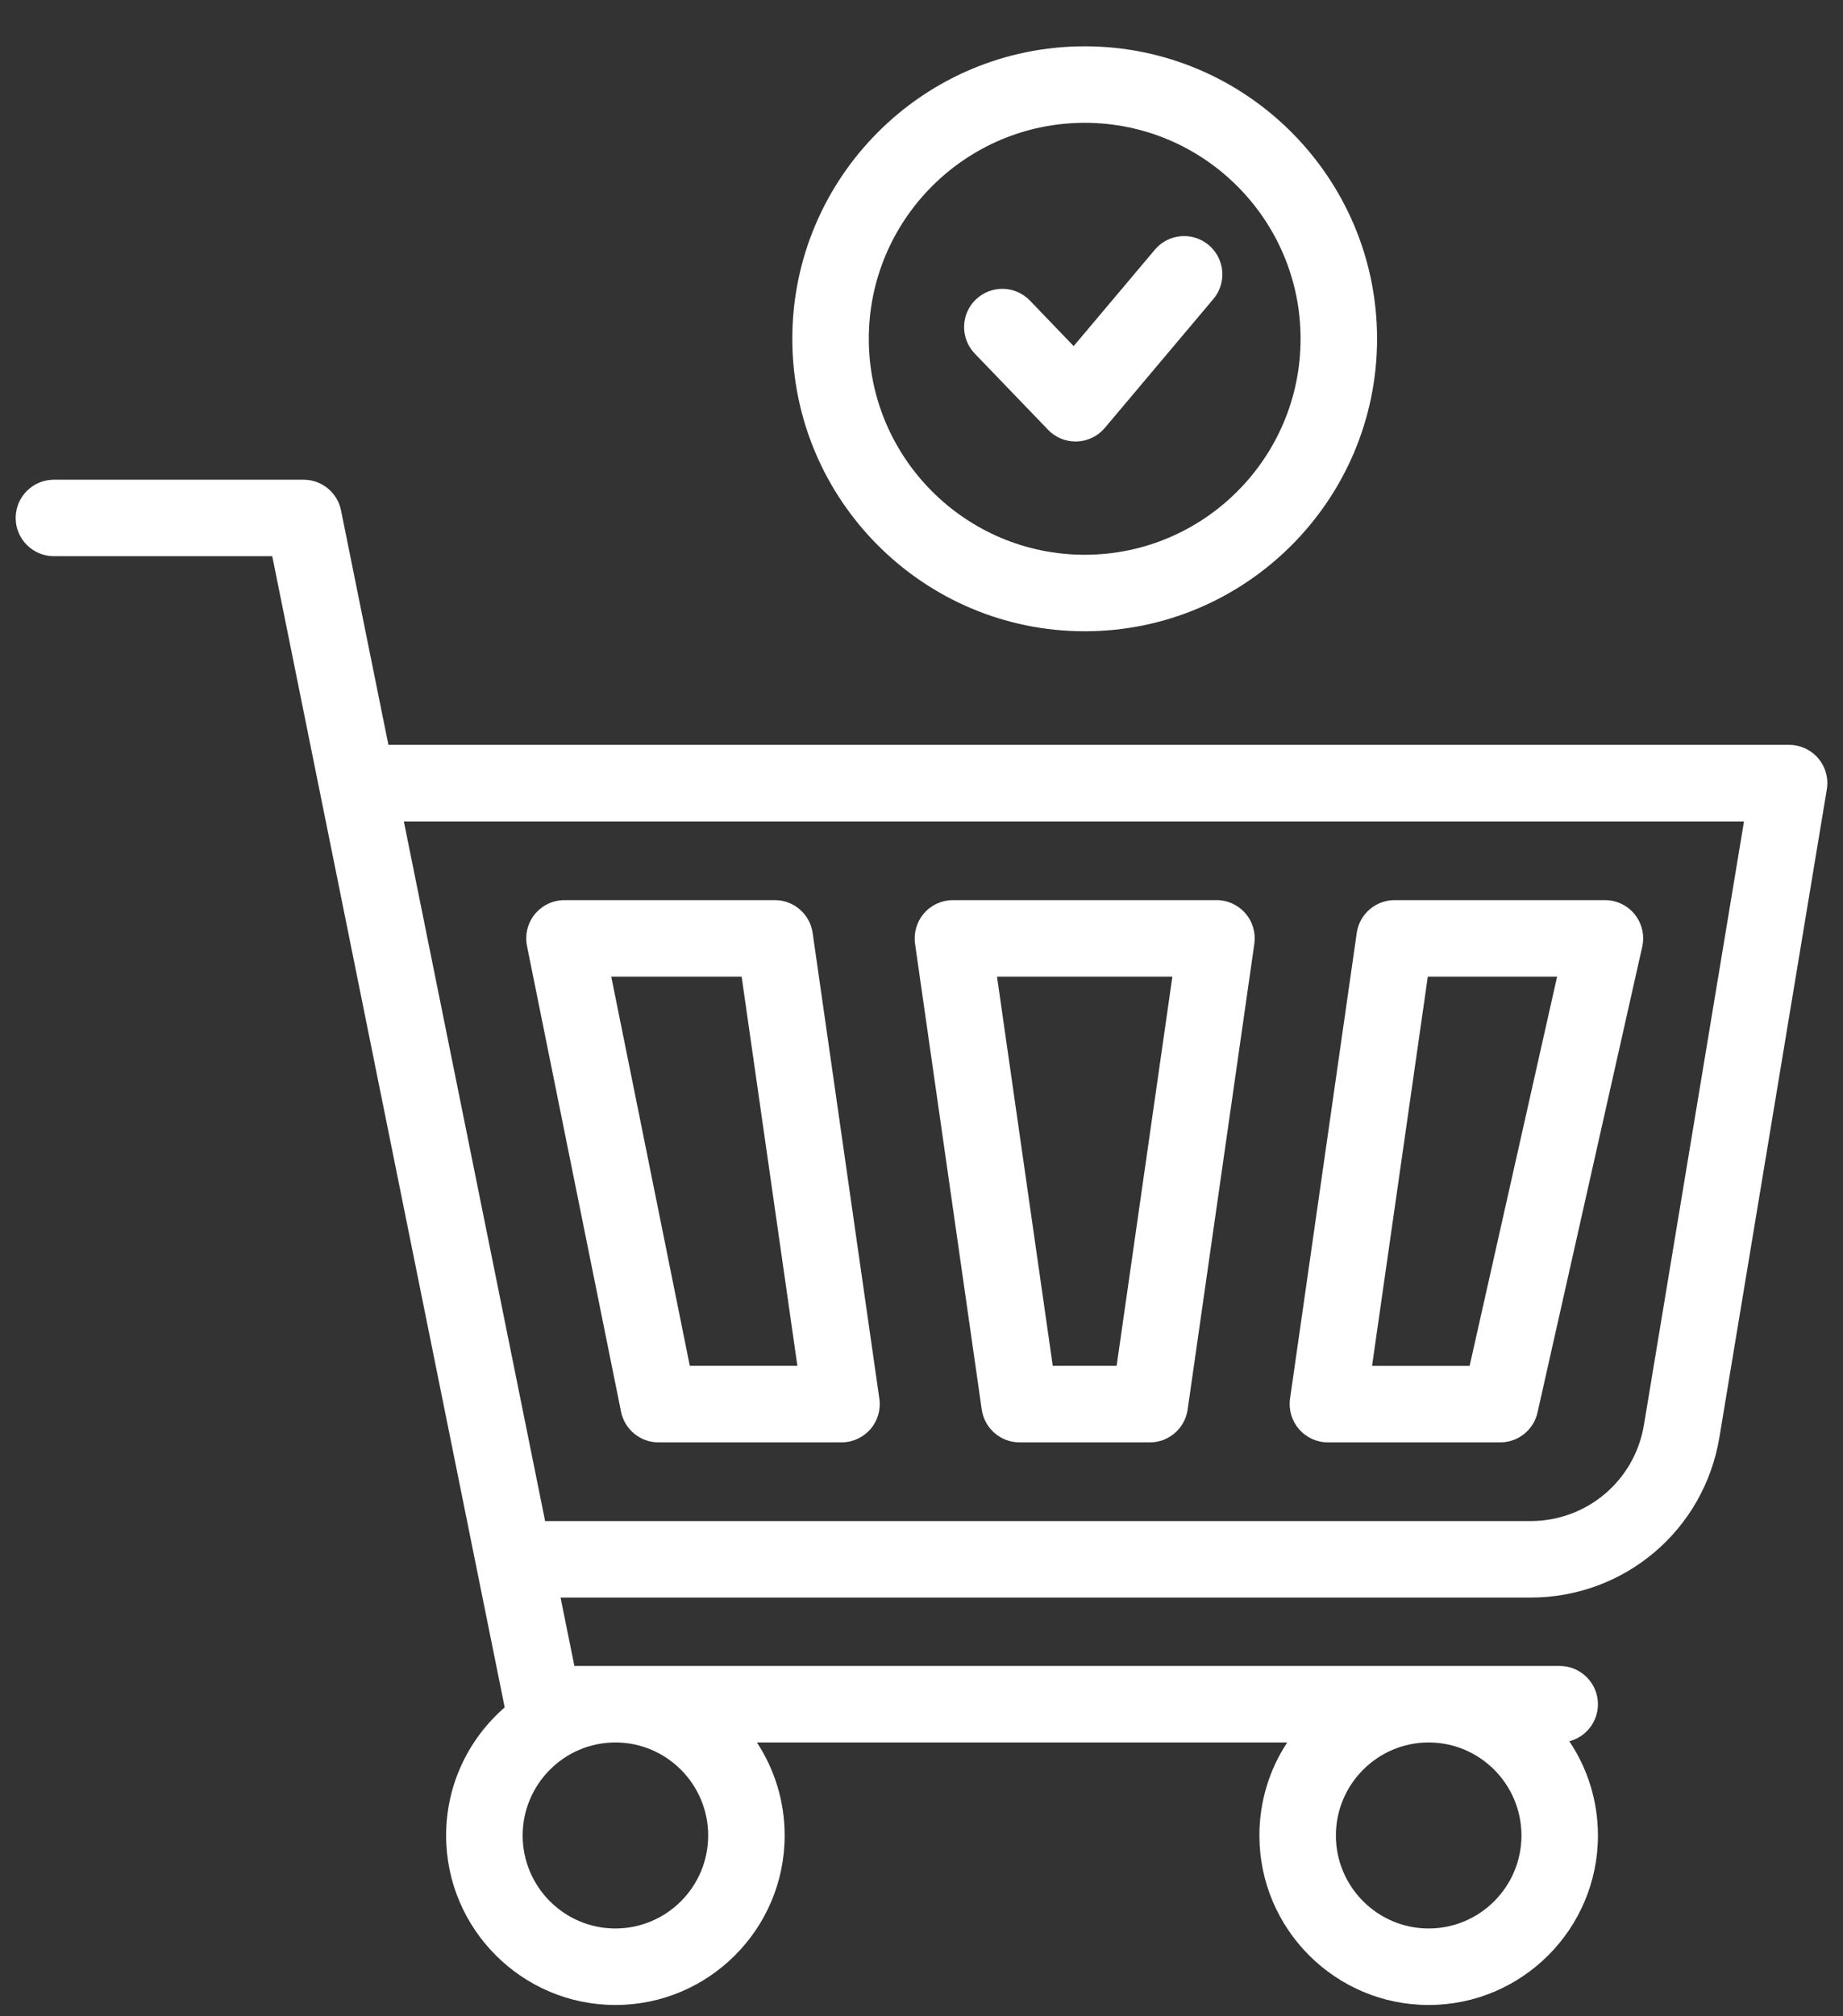 <svg width="32" height="35" viewBox="0 0 32 35" fill="none" xmlns="http://www.w3.org/2000/svg">
<rect x="0" y="0" width="32" height="35" fill="#333333" stroke="none"/>
<path d="M31.571 13.165C31.445 13.016 31.259 12.93 31.064 12.93H6.744L5.921 8.859C5.859 8.55 5.586 8.327 5.27 8.327H0.937C0.57 8.327 0.272 8.624 0.272 8.991C0.272 9.358 0.57 9.655 0.937 9.655H4.727L8.763 29.638C8.141 30.178 7.746 30.974 7.746 31.862C7.746 33.484 9.065 34.804 10.685 34.804C12.306 34.804 13.624 33.484 13.624 31.862C13.624 31.266 13.447 30.711 13.142 30.247H22.35C22.044 30.711 21.867 31.266 21.867 31.862C21.867 33.484 23.185 34.804 24.806 34.804C26.426 34.804 27.745 33.484 27.745 31.862C27.745 31.257 27.562 30.694 27.248 30.226C27.534 30.152 27.745 29.892 27.745 29.583C27.745 29.217 27.447 28.919 27.081 28.919H9.973L9.733 27.732H26.573C28.207 27.732 29.587 26.562 29.854 24.95L31.719 13.703C31.751 13.511 31.697 13.314 31.571 13.165ZM12.296 31.862C12.296 32.752 11.574 33.476 10.685 33.476C9.797 33.476 9.075 32.752 9.075 31.862C9.075 30.972 9.797 30.247 10.685 30.247C11.574 30.247 12.296 30.972 12.296 31.862ZM24.806 33.476C23.918 33.476 23.195 32.752 23.195 31.862C23.195 30.972 23.918 30.247 24.806 30.247C25.694 30.247 26.417 30.972 26.417 31.862C26.417 32.752 25.694 33.476 24.806 33.476ZM28.544 24.733C28.384 25.701 27.555 26.404 26.573 26.404H9.465L7.012 14.259H30.281L28.544 24.733Z" fill="white"/>
<path d="M17.046 24.468C17.093 24.795 17.373 25.038 17.704 25.038H19.964C20.294 25.038 20.574 24.795 20.621 24.468L21.779 16.383C21.806 16.192 21.75 15.999 21.623 15.854C21.497 15.708 21.314 15.625 21.122 15.625H16.546C16.353 15.625 16.17 15.708 16.044 15.854C15.918 15.999 15.861 16.192 15.888 16.383L17.046 24.468ZM20.356 16.953L19.388 23.709H18.279L17.311 16.953H20.356Z" fill="white"/>
<path d="M23.057 25.038H26.048C26.359 25.038 26.628 24.822 26.696 24.519L28.514 16.435C28.558 16.238 28.511 16.032 28.385 15.874C28.259 15.716 28.068 15.625 27.866 15.625H24.215C23.884 15.625 23.604 15.868 23.557 16.195L22.399 24.279C22.372 24.47 22.429 24.663 22.555 24.809C22.681 24.954 22.864 25.038 23.057 25.038ZM24.791 16.953H27.036L25.517 23.71H23.823L24.791 16.953Z" fill="white"/>
<path d="M9.15 16.42L10.783 24.505C10.846 24.815 11.118 25.038 11.434 25.038H14.611C14.803 25.038 14.986 24.954 15.113 24.809C15.239 24.663 15.296 24.47 15.268 24.279L14.11 16.195C14.063 15.868 13.783 15.625 13.453 15.625H9.801C9.602 15.625 9.414 15.714 9.287 15.868C9.161 16.022 9.111 16.225 9.15 16.42ZM12.877 16.953L13.845 23.709H11.977L10.613 16.953H12.877Z" fill="white"/>
<path d="M18.834 10.958C21.633 10.958 23.91 8.68 23.91 5.881C23.91 3.082 21.633 0.804 18.834 0.804C16.034 0.804 13.757 3.082 13.757 5.881C13.757 8.68 16.034 10.958 18.834 10.958ZM18.834 2.132C20.901 2.132 22.582 3.814 22.582 5.881C22.582 7.948 20.901 9.63 18.834 9.63C16.767 9.63 15.085 7.948 15.085 5.881C15.085 3.814 16.767 2.132 18.834 2.132Z" fill="white"/>
<path d="M18.197 7.46C18.322 7.591 18.495 7.664 18.675 7.664C18.683 7.664 18.69 7.664 18.697 7.664C18.885 7.657 19.062 7.572 19.183 7.428L21.068 5.19C21.304 4.909 21.268 4.49 20.987 4.254C20.707 4.018 20.288 4.054 20.052 4.334L18.642 6.008L17.882 5.217C17.628 4.953 17.208 4.945 16.943 5.199C16.679 5.453 16.671 5.873 16.925 6.138L18.197 7.46Z" fill="white"/>
</svg>
